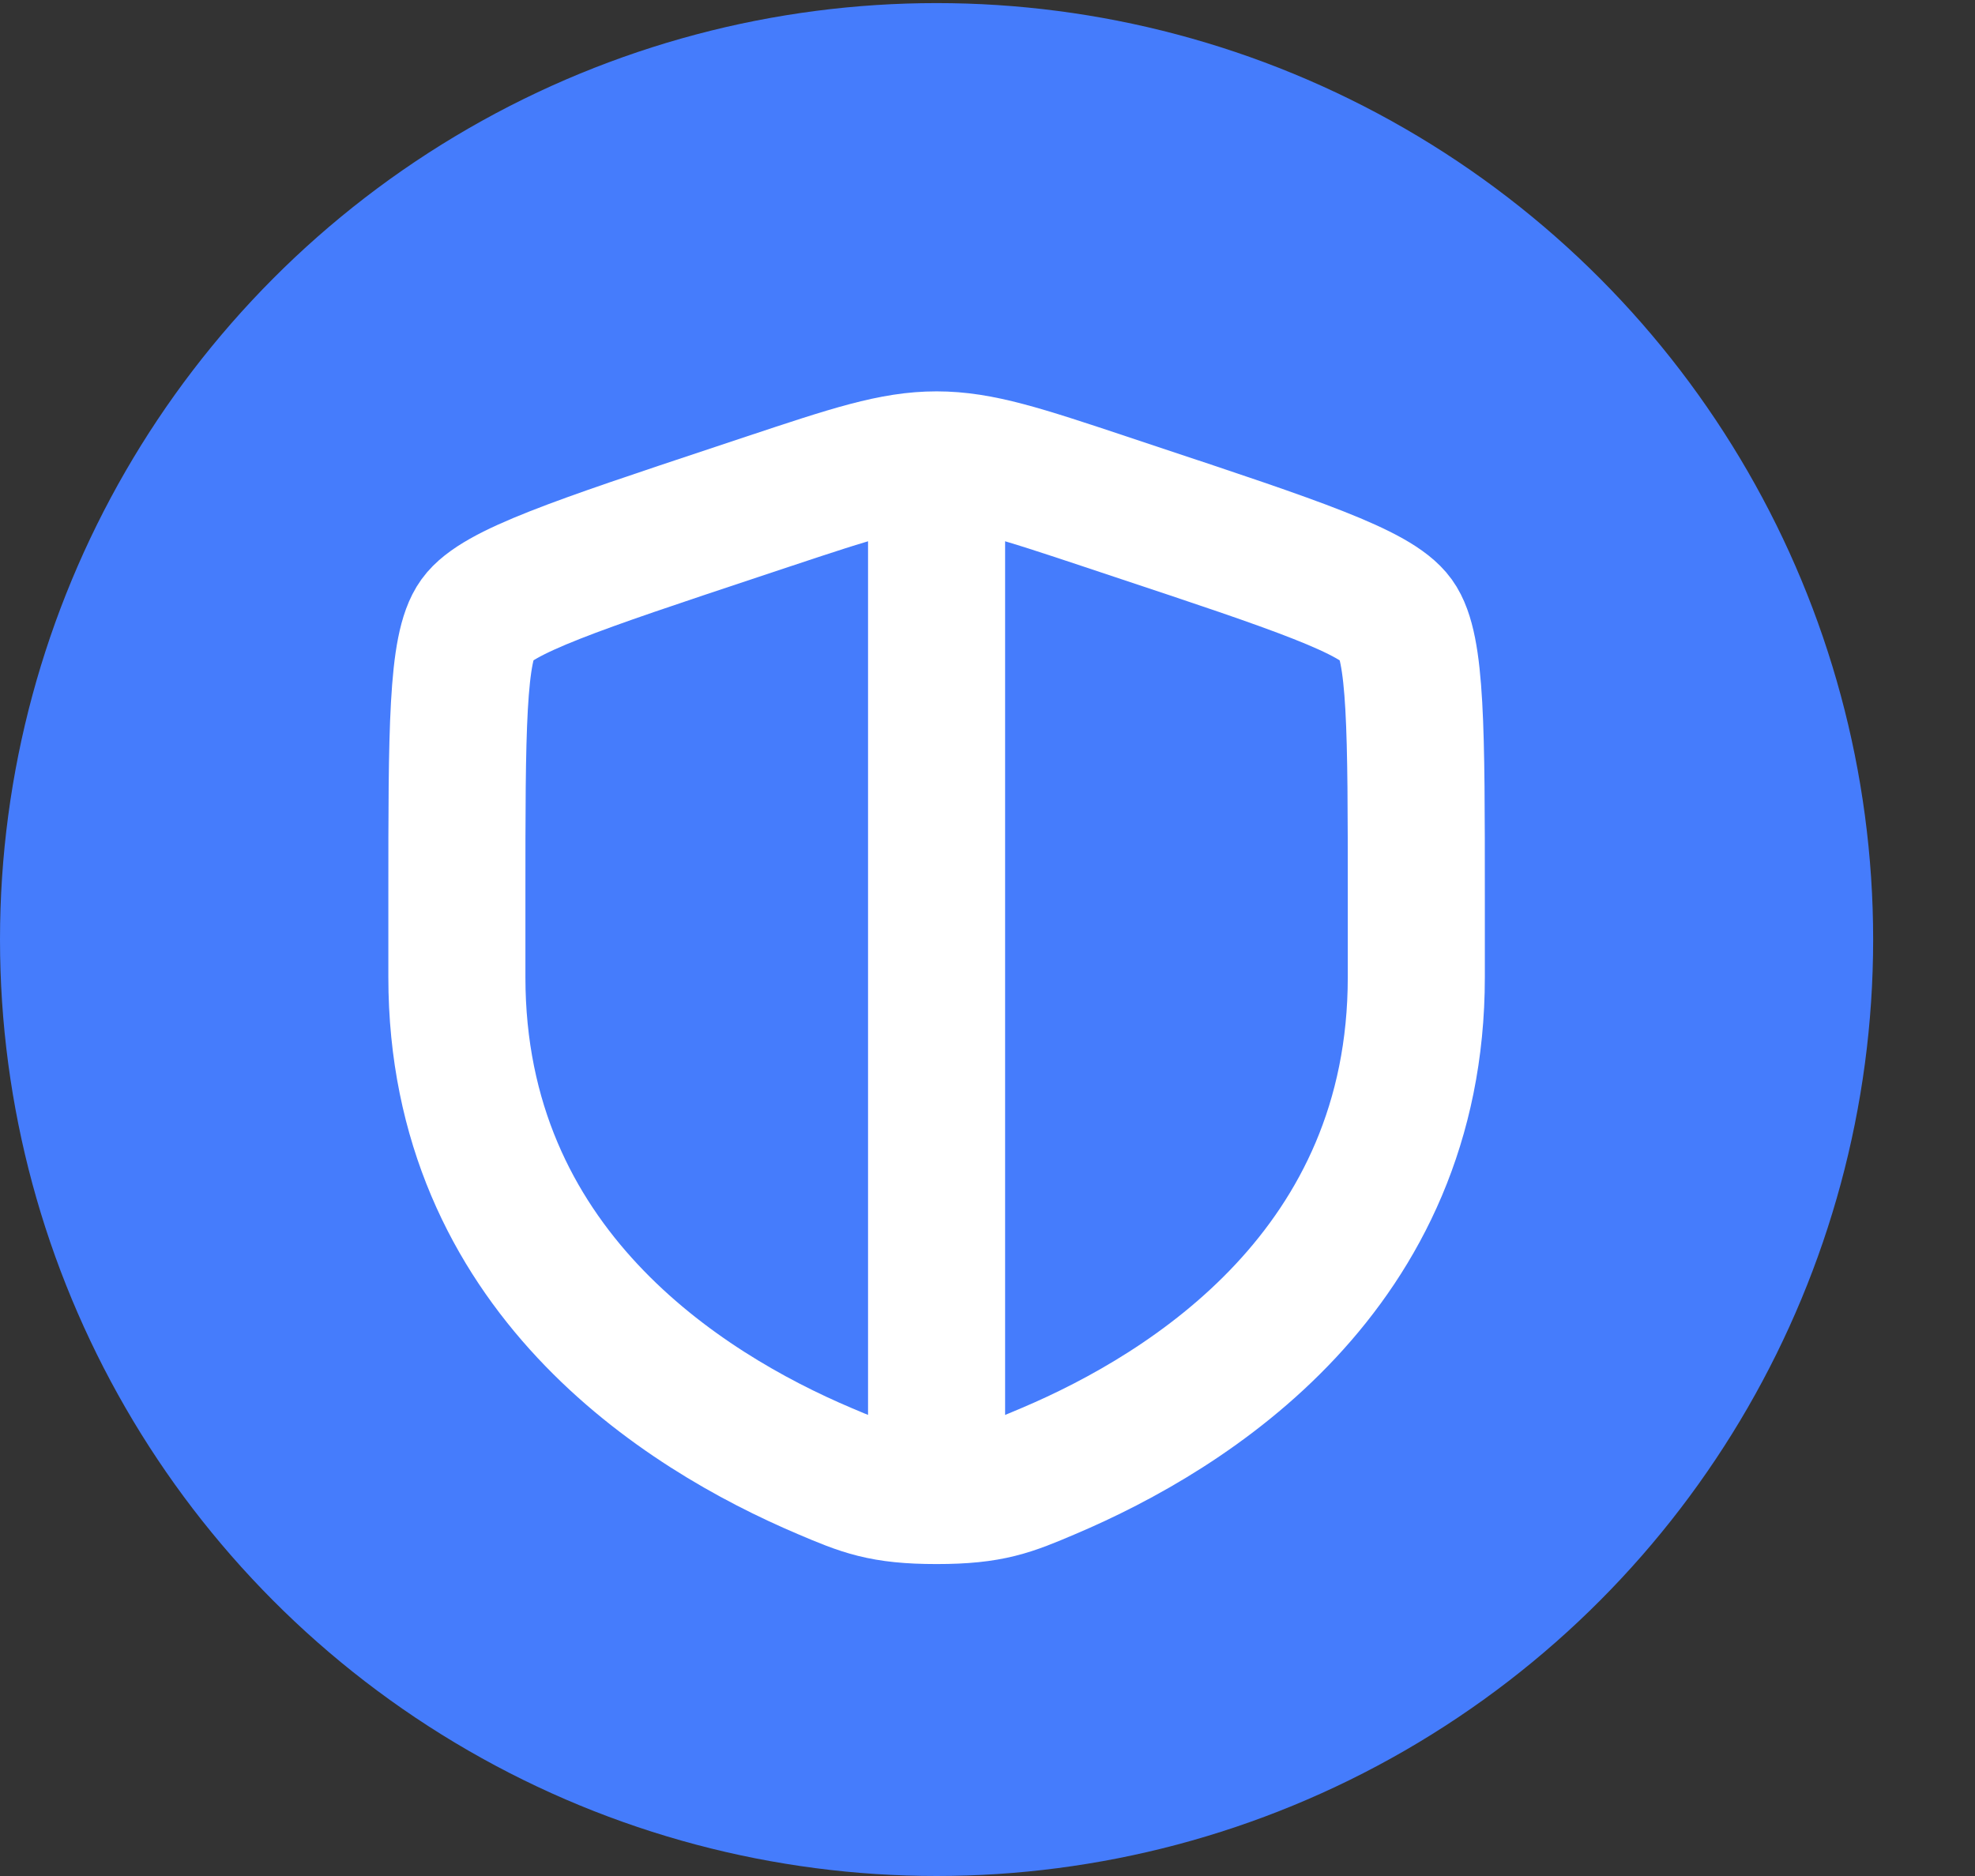 <?xml version="1.0" encoding="UTF-8"?> <svg xmlns="http://www.w3.org/2000/svg" width="60" height="57" viewBox="0 0 60 57" fill="none"><rect x="0" y="0" width="60" height="57" fill="#333333" stroke="none"/><circle cx="28.453" cy="28.547" r="28.453" fill="#457CFC"></circle><path d="M13.88 27.216C13.88 22.184 13.88 19.668 14.492 18.822C15.102 17.977 17.536 17.167 22.405 15.548L23.333 15.239C25.871 14.395 27.139 13.973 28.453 13.973C29.768 13.973 31.036 14.395 33.574 15.239L34.501 15.548C39.371 17.167 41.804 17.977 42.415 18.822C43.027 19.668 43.027 22.186 43.027 27.216V29.692C43.027 38.562 36.163 42.869 31.855 44.695C30.688 45.191 30.105 45.44 28.453 45.44C26.802 45.44 26.219 45.191 25.051 44.695C20.744 42.867 13.88 38.564 13.88 29.692V27.216Z" stroke="white" stroke-width="4.164"></path><path d="M27.332 23.413H28.453H29.014M28.453 13.973V44.653" stroke="white" stroke-width="4.164"></path></svg> 